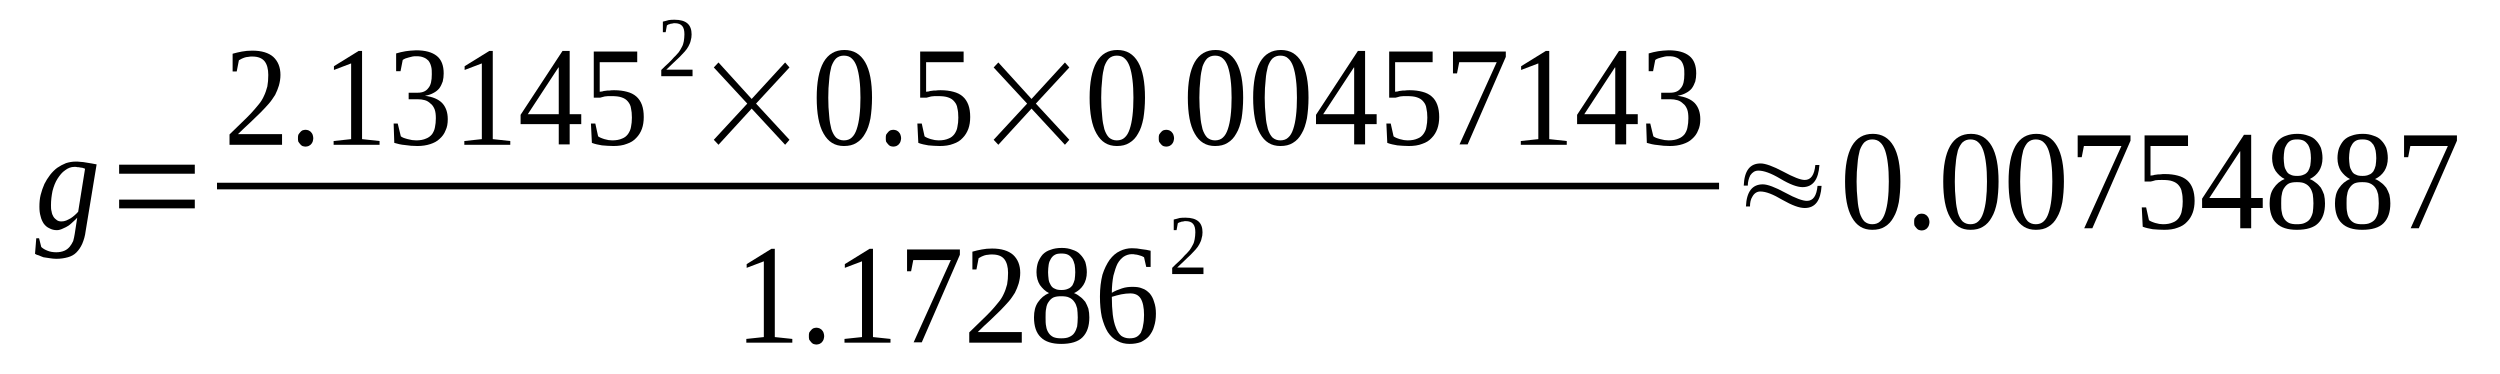 <?xml version='1.0' encoding='UTF-8'?>
<!-- This file was generated by dvisvgm 1.15.1 -->
<svg height='34pt' version='1.1' viewBox='0 -34 227 34' width='227pt' xmlns='http://www.w3.org/2000/svg' xmlns:xlink='http://www.w3.org/1999/xlink'>
<defs>
<clipPath id='clip1'>
<path clip-rule='evenodd' d='M0 -33.988H226.95V-0.028H0V-33.988'/>
</clipPath>
</defs>
<g id='page1'>
<g>
<path clip-path='url(#clip1)' d='M5.594 -13.895C5.734 -13.895 5.875 -13.922 6.02 -13.98C6.133 -14.035 6.273 -14.094 6.418 -14.18C6.531 -14.262 6.672 -14.348 6.785 -14.461C6.898 -14.574 7.012 -14.66 7.098 -14.773L7.723 -18.68C7.637 -18.707 7.551 -18.734 7.496 -18.762C7.41 -18.762 7.352 -18.793 7.27 -18.793C7.184 -18.82 7.125 -18.82 7.039 -18.82C6.957 -18.848 6.871 -18.848 6.758 -18.848C6.445 -18.848 6.16 -18.734 5.906 -18.535C5.648 -18.367 5.422 -18.082 5.223 -17.773C5.023 -17.461 4.883 -17.094 4.77 -16.668C4.684 -16.246 4.629 -15.82 4.629 -15.367C4.629 -15.168 4.629 -14.973 4.684 -14.801C4.711 -14.601 4.77 -14.461 4.855 -14.32C4.941 -14.18 5.055 -14.094 5.168 -14.008C5.281 -13.922 5.422 -13.895 5.594 -13.895ZM7.012 -14.234C6.926 -14.148 6.844 -14.035 6.699 -13.922C6.559 -13.781 6.418 -13.668 6.246 -13.527C6.074 -13.414 5.906 -13.328 5.707 -13.246C5.535 -13.16 5.336 -13.101 5.168 -13.101C4.91 -13.101 4.684 -13.16 4.484 -13.273C4.285 -13.359 4.117 -13.5 3.973 -13.695C3.859 -13.867 3.746 -14.094 3.691 -14.348C3.605 -14.633 3.578 -14.914 3.578 -15.226C3.578 -15.594 3.605 -15.961 3.691 -16.301C3.777 -16.641 3.891 -16.98 4.031 -17.293C4.172 -17.574 4.344 -17.855 4.543 -18.113C4.742 -18.367 4.969 -18.594 5.195 -18.762C5.449 -18.934 5.707 -19.074 5.992 -19.188C6.273 -19.273 6.559 -19.328 6.871 -19.328C6.984 -19.328 7.152 -19.328 7.324 -19.301C7.465 -19.301 7.637 -19.273 7.809 -19.242C8.008 -19.215 8.176 -19.188 8.316 -19.16C8.488 -19.129 8.629 -19.102 8.773 -19.074L7.777 -13.02C7.723 -12.566 7.609 -12.199 7.465 -11.859C7.324 -11.547 7.152 -11.293 6.926 -11.066C6.727 -10.867 6.473 -10.726 6.16 -10.641C5.848 -10.555 5.508 -10.5 5.109 -10.5C4.91 -10.5 4.711 -10.527 4.516 -10.555C4.316 -10.586 4.117 -10.613 3.945 -10.641C3.805 -10.699 3.633 -10.754 3.52 -10.812C3.379 -10.84 3.266 -10.895 3.18 -10.953L3.293 -12.367H3.547L3.746 -11.574C3.891 -11.434 4.09 -11.32 4.316 -11.234C4.516 -11.148 4.797 -11.094 5.109 -11.094C5.395 -11.094 5.648 -11.148 5.848 -11.234C6.047 -11.32 6.188 -11.434 6.332 -11.601C6.445 -11.746 6.559 -11.914 6.645 -12.113C6.699 -12.34 6.758 -12.535 6.785 -12.762L7.012 -14.234Z' fill-rule='evenodd'/>
<path clip-path='url(#clip1)' d='M10.817 -15.082V-15.875H17.688V-15.082H10.817ZM10.817 -18.226V-19.047H17.688V-18.226H10.817Z' fill-rule='evenodd'/>
<path clip-path='url(#clip1)' d='M25.61 -20.855H20.84V-21.793C21.235 -22.187 21.606 -22.527 21.918 -22.84C22.258 -23.148 22.543 -23.461 22.797 -23.715C23.051 -24 23.282 -24.254 23.481 -24.508C23.676 -24.734 23.848 -25.015 23.961 -25.273C24.102 -25.555 24.188 -25.84 24.274 -26.148C24.332 -26.461 24.36 -26.801 24.36 -27.195C24.36 -27.734 24.247 -28.16 24.02 -28.441C23.79 -28.722 23.422 -28.867 22.911 -28.867C22.797 -28.867 22.657 -28.867 22.543 -28.836C22.43 -28.836 22.344 -28.808 22.231 -28.781C22.118 -28.754 22.032 -28.695 21.946 -28.668C21.832 -28.609 21.774 -28.582 21.692 -28.527L21.493 -27.508H21.122V-29.121C21.407 -29.207 21.692 -29.262 21.973 -29.32C22.258 -29.375 22.571 -29.402 22.911 -29.402C23.762 -29.402 24.387 -29.207 24.813 -28.836C25.239 -28.441 25.465 -27.902 25.465 -27.195C25.465 -26.855 25.411 -26.547 25.325 -26.234C25.239 -25.949 25.125 -25.668 24.985 -25.387C24.813 -25.129 24.641 -24.847 24.415 -24.593C24.188 -24.34 23.934 -24.055 23.649 -23.773C23.364 -23.488 23.051 -23.207 22.711 -22.867C22.372 -22.555 22.004 -22.215 21.606 -21.82H25.61V-20.855Z' fill-rule='evenodd'/>
<path clip-path='url(#clip1)' d='M28.446 -21.453C28.446 -21.34 28.418 -21.254 28.391 -21.14C28.364 -21.055 28.305 -20.968 28.25 -20.914C28.192 -20.828 28.106 -20.801 28.02 -20.742C27.938 -20.715 27.852 -20.687 27.739 -20.687C27.653 -20.687 27.54 -20.715 27.454 -20.742C27.368 -20.801 27.313 -20.828 27.254 -20.914C27.2 -20.968 27.141 -21.055 27.086 -21.14C27.055 -21.254 27.055 -21.34 27.055 -21.453C27.055 -21.566 27.055 -21.648 27.086 -21.762C27.141 -21.847 27.2 -21.933 27.254 -21.988C27.313 -22.074 27.368 -22.101 27.454 -22.16C27.54 -22.187 27.653 -22.215 27.739 -22.215C27.852 -22.215 27.938 -22.187 28.02 -22.16C28.106 -22.101 28.192 -22.074 28.25 -21.988C28.305 -21.933 28.364 -21.847 28.391 -21.762C28.418 -21.648 28.446 -21.566 28.446 -21.453Z' fill-rule='evenodd'/>
<path clip-path='url(#clip1)' d='M32.875 -21.367L34.465 -21.195V-20.855H30.293V-21.195L31.883 -21.367V-28.242L30.321 -27.648V-27.988L32.563 -29.375H32.875V-21.367Z' fill-rule='evenodd'/>
<path clip-path='url(#clip1)' d='M40.657 -23.176C40.657 -22.781 40.598 -22.441 40.458 -22.16C40.344 -21.847 40.145 -21.593 39.918 -21.394C39.688 -21.168 39.407 -21.027 39.067 -20.914C38.723 -20.801 38.329 -20.742 37.903 -20.742C37.504 -20.742 37.133 -20.773 36.793 -20.828C36.426 -20.855 36.083 -20.941 35.801 -21.027L35.743 -22.781H36.114L36.395 -21.621C36.454 -21.566 36.539 -21.535 36.653 -21.48C36.766 -21.453 36.879 -21.394 37.02 -21.367C37.164 -21.34 37.278 -21.308 37.418 -21.281C37.559 -21.281 37.672 -21.254 37.786 -21.254C38.157 -21.254 38.442 -21.308 38.696 -21.422C38.922 -21.508 39.094 -21.648 39.235 -21.82C39.348 -21.988 39.461 -22.215 39.493 -22.441C39.547 -22.695 39.575 -22.953 39.575 -23.262C39.575 -23.574 39.547 -23.855 39.461 -24.082C39.375 -24.281 39.262 -24.48 39.094 -24.593C38.95 -24.734 38.782 -24.847 38.583 -24.902C38.383 -24.961 38.157 -24.988 37.93 -24.988H37.106V-25.582H37.93C38.383 -25.582 38.696 -25.726 38.895 -26.008C39.122 -26.262 39.208 -26.687 39.208 -27.254C39.208 -27.508 39.208 -27.762 39.149 -27.961C39.094 -28.187 39.008 -28.355 38.895 -28.5C38.782 -28.609 38.641 -28.722 38.469 -28.781C38.27 -28.867 38.071 -28.894 37.786 -28.894C37.672 -28.894 37.559 -28.894 37.446 -28.867C37.333 -28.836 37.219 -28.808 37.106 -28.781C36.993 -28.754 36.907 -28.722 36.821 -28.695C36.708 -28.64 36.626 -28.609 36.567 -28.555L36.368 -27.535H35.969V-29.148C36.114 -29.176 36.254 -29.234 36.395 -29.262C36.508 -29.289 36.653 -29.32 36.821 -29.347C36.965 -29.375 37.106 -29.375 37.278 -29.402C37.446 -29.402 37.618 -29.433 37.786 -29.433C38.61 -29.433 39.235 -29.262 39.661 -28.922C40.086 -28.582 40.286 -28.047 40.286 -27.336C40.286 -27.082 40.258 -26.828 40.2 -26.601C40.114 -26.375 40.032 -26.176 39.887 -25.98C39.746 -25.808 39.575 -25.668 39.348 -25.555C39.149 -25.441 38.895 -25.355 38.583 -25.301C39.293 -25.215 39.805 -24.988 40.145 -24.648C40.485 -24.281 40.657 -23.801 40.657 -23.176Z' fill-rule='evenodd'/>
<path clip-path='url(#clip1)' d='M44.743 -21.367L46.333 -21.195V-20.855H42.161V-21.195L43.751 -21.367V-28.242L42.188 -27.648V-27.988L44.43 -29.375H44.743V-21.367Z' fill-rule='evenodd'/>
<path clip-path='url(#clip1)' d='M51.727 -22.726V-20.887H50.735V-22.726H47.27V-23.574L51.075 -29.375H51.727V-23.629H52.778V-22.726H51.727ZM50.735 -27.875H50.704L47.922 -23.629H50.735V-27.875Z' fill-rule='evenodd'/>
<path clip-path='url(#clip1)' d='M55.786 -25.808C56.212 -25.808 56.61 -25.754 56.922 -25.668C57.262 -25.582 57.547 -25.441 57.774 -25.242C58 -25.047 58.172 -24.789 58.286 -24.48C58.399 -24.168 58.453 -23.801 58.453 -23.375C58.453 -22.98 58.399 -22.613 58.286 -22.301C58.172 -21.988 58 -21.707 57.774 -21.48C57.547 -21.226 57.262 -21.055 56.922 -20.941C56.583 -20.801 56.157 -20.742 55.704 -20.742C55.333 -20.742 54.993 -20.773 54.653 -20.801C54.34 -20.855 54.028 -20.914 53.743 -21.027L53.657 -22.781H54.055L54.309 -21.621C54.368 -21.566 54.454 -21.535 54.567 -21.48C54.653 -21.453 54.766 -21.394 54.88 -21.367C54.993 -21.34 55.106 -21.308 55.246 -21.281C55.36 -21.281 55.473 -21.254 55.586 -21.254C55.957 -21.254 56.243 -21.308 56.496 -21.422C56.723 -21.508 56.895 -21.648 57.036 -21.847C57.149 -22.015 57.262 -22.242 57.294 -22.468C57.348 -22.726 57.376 -23.008 57.376 -23.32C57.376 -23.66 57.348 -23.941 57.294 -24.168C57.262 -24.422 57.149 -24.621 57.008 -24.789C56.864 -24.961 56.696 -25.074 56.438 -25.16C56.212 -25.242 55.899 -25.273 55.504 -25.273C55.274 -25.273 55.078 -25.273 54.907 -25.242C54.735 -25.187 54.594 -25.16 54.481 -25.129H53.914V-29.32H57.86V-28.355H54.454V-25.668C54.508 -25.668 54.594 -25.695 54.68 -25.695C54.766 -25.726 54.88 -25.754 54.965 -25.754C55.078 -25.781 55.192 -25.781 55.333 -25.781C55.473 -25.808 55.618 -25.808 55.786 -25.808Z' fill-rule='evenodd'/>
<path clip-path='url(#clip1)' d='M62.883 -27.082H60.043V-27.648C60.274 -27.875 60.501 -28.101 60.7 -28.273C60.899 -28.469 61.067 -28.64 61.208 -28.808C61.379 -28.949 61.493 -29.121 61.633 -29.262C61.751 -29.433 61.833 -29.574 61.918 -29.742C62.004 -29.887 62.059 -30.082 62.09 -30.254C62.118 -30.449 62.145 -30.648 62.145 -30.875C62.145 -31.215 62.09 -31.469 61.946 -31.64C61.805 -31.808 61.579 -31.894 61.266 -31.894C61.208 -31.894 61.126 -31.894 61.067 -31.867C61.012 -31.867 60.926 -31.836 60.868 -31.836C60.813 -31.808 60.754 -31.781 60.7 -31.781C60.641 -31.754 60.586 -31.723 60.555 -31.695L60.442 -31.074H60.188V-32.035C60.387 -32.094 60.555 -32.121 60.727 -32.176C60.899 -32.207 61.067 -32.207 61.266 -32.207C61.778 -32.207 62.176 -32.094 62.43 -31.867C62.684 -31.64 62.797 -31.301 62.797 -30.875C62.797 -30.676 62.77 -30.48 62.715 -30.308C62.684 -30.14 62.602 -29.968 62.516 -29.801C62.43 -29.629 62.317 -29.488 62.176 -29.32C62.032 -29.176 61.891 -29.008 61.719 -28.836C61.551 -28.668 61.352 -28.5 61.153 -28.301C60.954 -28.101 60.727 -27.902 60.501 -27.676H62.883V-27.082Z' fill-rule='evenodd'/>
<path clip-path='url(#clip1)' d='M64.813 -21.308L67.852 -24.593L64.813 -27.875L65.239 -28.328L68.251 -25.015L71.29 -28.328L71.684 -27.875L68.649 -24.593L71.684 -21.308L71.29 -20.855L68.251 -24.14L65.239 -20.855L64.813 -21.308Z' fill-rule='evenodd'/>
<path clip-path='url(#clip1)' d='M79.18 -25.129C79.18 -24.422 79.121 -23.801 79.04 -23.262C78.926 -22.695 78.782 -22.242 78.555 -21.875C78.356 -21.508 78.102 -21.226 77.762 -21.027C77.45 -20.828 77.079 -20.742 76.626 -20.742C75.801 -20.742 75.207 -21.113 74.778 -21.875C74.352 -22.613 74.157 -23.715 74.157 -25.129C74.157 -26.515 74.352 -27.593 74.778 -28.355C75.207 -29.093 75.829 -29.461 76.68 -29.461C77.504 -29.461 78.129 -29.093 78.555 -28.355C78.981 -27.621 79.18 -26.547 79.18 -25.129ZM78.129 -25.129C78.129 -25.726 78.102 -26.289 78.043 -26.742C77.989 -27.226 77.903 -27.621 77.79 -27.961C77.676 -28.273 77.532 -28.527 77.336 -28.695C77.165 -28.867 76.911 -28.949 76.626 -28.949C76.34 -28.949 76.114 -28.867 75.915 -28.695C75.746 -28.527 75.602 -28.273 75.489 -27.961C75.403 -27.621 75.321 -27.226 75.29 -26.742C75.235 -26.289 75.207 -25.726 75.207 -25.129C75.207 -24.535 75.235 -23.968 75.29 -23.488C75.321 -23.008 75.403 -22.613 75.489 -22.273C75.602 -21.933 75.746 -21.68 75.915 -21.508C76.114 -21.34 76.34 -21.254 76.626 -21.254C76.911 -21.254 77.165 -21.34 77.336 -21.508C77.532 -21.68 77.676 -21.933 77.79 -22.273C77.903 -22.613 77.989 -23.008 78.043 -23.488C78.102 -23.968 78.129 -24.535 78.129 -25.129Z' fill-rule='evenodd'/>
<path clip-path='url(#clip1)' d='M81.821 -21.453C81.821 -21.34 81.793 -21.254 81.762 -21.14C81.735 -21.055 81.68 -20.968 81.622 -20.914C81.567 -20.828 81.481 -20.801 81.395 -20.742C81.309 -20.715 81.223 -20.687 81.11 -20.687C81.024 -20.687 80.911 -20.715 80.829 -20.742C80.743 -20.801 80.684 -20.828 80.629 -20.914C80.571 -20.968 80.516 -21.055 80.457 -21.14C80.43 -21.254 80.43 -21.34 80.43 -21.453C80.43 -21.566 80.43 -21.648 80.457 -21.762C80.516 -21.847 80.571 -21.933 80.629 -21.988C80.684 -22.074 80.743 -22.101 80.829 -22.16C80.911 -22.187 81.024 -22.215 81.11 -22.215C81.223 -22.215 81.309 -22.187 81.395 -22.16C81.481 -22.101 81.567 -22.074 81.622 -21.988C81.68 -21.933 81.735 -21.847 81.762 -21.762C81.793 -21.648 81.821 -21.566 81.821 -21.453Z' fill-rule='evenodd'/>
<path clip-path='url(#clip1)' d='M85.426 -25.808C85.852 -25.808 86.251 -25.754 86.563 -25.668C86.903 -25.582 87.188 -25.441 87.415 -25.242C87.641 -25.047 87.809 -24.789 87.926 -24.48C88.04 -24.168 88.094 -23.801 88.094 -23.375C88.094 -22.98 88.04 -22.613 87.926 -22.301C87.809 -21.988 87.641 -21.707 87.415 -21.48C87.188 -21.226 86.903 -21.055 86.563 -20.941C86.219 -20.801 85.793 -20.742 85.34 -20.742C84.973 -20.742 84.629 -20.773 84.29 -20.801C83.977 -20.855 83.665 -20.914 83.383 -21.027L83.297 -22.781H83.696L83.95 -21.621C84.008 -21.566 84.09 -21.535 84.204 -21.48C84.29 -21.453 84.403 -21.394 84.516 -21.367C84.629 -21.34 84.746 -21.308 84.887 -21.281C85.001 -21.281 85.114 -21.254 85.227 -21.254C85.598 -21.254 85.879 -21.308 86.137 -21.422C86.364 -21.508 86.532 -21.648 86.676 -21.847C86.79 -22.015 86.903 -22.242 86.93 -22.468C86.989 -22.726 87.016 -23.008 87.016 -23.32C87.016 -23.66 86.989 -23.941 86.93 -24.168C86.903 -24.422 86.79 -24.621 86.645 -24.789C86.504 -24.961 86.336 -25.074 86.079 -25.16C85.852 -25.242 85.54 -25.273 85.141 -25.273C84.915 -25.273 84.715 -25.273 84.547 -25.242C84.375 -25.187 84.235 -25.16 84.122 -25.129H83.551V-29.32H87.497V-28.355H84.09V-25.668C84.149 -25.668 84.235 -25.695 84.317 -25.695C84.403 -25.726 84.516 -25.754 84.602 -25.754C84.715 -25.781 84.829 -25.781 84.973 -25.781C85.114 -25.808 85.254 -25.808 85.426 -25.808Z' fill-rule='evenodd'/>
<path clip-path='url(#clip1)' d='M90.223 -21.308L93.262 -24.593L90.223 -27.875L90.649 -28.328L93.661 -25.015L96.696 -28.328L97.094 -27.875L94.055 -24.593L97.094 -21.308L96.696 -20.855L93.661 -24.14L90.649 -20.855L90.223 -21.308Z' fill-rule='evenodd'/>
<path clip-path='url(#clip1)' d='M103.965 -25.129C103.965 -24.422 103.907 -23.801 103.821 -23.262C103.708 -22.695 103.567 -22.242 103.34 -21.875C103.141 -21.508 102.887 -21.226 102.543 -21.027C102.231 -20.828 101.864 -20.742 101.411 -20.742C100.586 -20.742 99.989 -21.113 99.563 -21.875C99.137 -22.613 98.938 -23.715 98.938 -25.129C98.938 -26.515 99.137 -27.593 99.563 -28.355C99.989 -29.093 100.614 -29.461 101.465 -29.461C102.29 -29.461 102.915 -29.093 103.34 -28.355C103.766 -27.621 103.965 -26.547 103.965 -25.129ZM102.915 -25.129C102.915 -25.726 102.887 -26.289 102.829 -26.742C102.774 -27.226 102.688 -27.621 102.575 -27.961C102.461 -28.273 102.317 -28.527 102.118 -28.695C101.95 -28.867 101.692 -28.949 101.411 -28.949C101.125 -28.949 100.899 -28.867 100.7 -28.695C100.528 -28.527 100.387 -28.273 100.274 -27.961C100.188 -27.621 100.102 -27.226 100.075 -26.742C100.02 -26.289 99.989 -25.726 99.989 -25.129C99.989 -24.535 100.02 -23.968 100.075 -23.488C100.102 -23.008 100.188 -22.613 100.274 -22.273C100.387 -21.933 100.528 -21.68 100.7 -21.508C100.899 -21.34 101.125 -21.254 101.411 -21.254C101.692 -21.254 101.95 -21.34 102.118 -21.508C102.317 -21.68 102.461 -21.933 102.575 -22.273C102.688 -22.613 102.774 -23.008 102.829 -23.488C102.887 -23.968 102.915 -24.535 102.915 -25.129Z' fill-rule='evenodd'/>
<path clip-path='url(#clip1)' d='M106.606 -21.453C106.606 -21.34 106.575 -21.254 106.547 -21.14C106.52 -21.055 106.461 -20.968 106.407 -20.914C106.348 -20.828 106.266 -20.801 106.18 -20.742C106.094 -20.715 106.008 -20.687 105.895 -20.687C105.809 -20.687 105.696 -20.715 105.61 -20.742C105.528 -20.801 105.469 -20.828 105.411 -20.914C105.356 -20.968 105.297 -21.055 105.243 -21.14C105.215 -21.254 105.215 -21.34 105.215 -21.453C105.215 -21.566 105.215 -21.648 105.243 -21.762C105.297 -21.847 105.356 -21.933 105.411 -21.988C105.469 -22.074 105.528 -22.101 105.61 -22.16C105.696 -22.187 105.809 -22.215 105.895 -22.215C106.008 -22.215 106.094 -22.187 106.18 -22.16C106.266 -22.101 106.348 -22.074 106.407 -21.988C106.461 -21.933 106.52 -21.847 106.547 -21.762C106.575 -21.648 106.606 -21.566 106.606 -21.453Z' fill-rule='evenodd'/>
<path clip-path='url(#clip1)' d='M112.879 -25.129C112.879 -24.422 112.821 -23.801 112.739 -23.262C112.625 -22.695 112.481 -22.242 112.254 -21.875C112.055 -21.508 111.801 -21.226 111.461 -21.027C111.149 -20.828 110.778 -20.742 110.325 -20.742C109.5 -20.742 108.903 -21.113 108.477 -21.875C108.051 -22.613 107.856 -23.715 107.856 -25.129C107.856 -26.515 108.051 -27.593 108.477 -28.355C108.903 -29.093 109.528 -29.461 110.379 -29.461C111.204 -29.461 111.829 -29.093 112.254 -28.355C112.68 -27.621 112.879 -26.547 112.879 -25.129ZM111.829 -25.129C111.829 -25.726 111.801 -26.289 111.743 -26.742C111.688 -27.226 111.602 -27.621 111.489 -27.961C111.375 -28.273 111.231 -28.527 111.036 -28.695C110.864 -28.867 110.61 -28.949 110.325 -28.949C110.04 -28.949 109.813 -28.867 109.614 -28.695C109.446 -28.527 109.301 -28.273 109.188 -27.961C109.102 -27.621 109.02 -27.226 108.989 -26.742C108.934 -26.289 108.903 -25.726 108.903 -25.129C108.903 -24.535 108.934 -23.968 108.989 -23.488C109.02 -23.008 109.102 -22.613 109.188 -22.273C109.301 -21.933 109.446 -21.68 109.614 -21.508C109.813 -21.34 110.04 -21.254 110.325 -21.254C110.61 -21.254 110.864 -21.34 111.036 -21.508C111.231 -21.68 111.375 -21.933 111.489 -22.273C111.602 -22.613 111.688 -23.008 111.743 -23.488C111.801 -23.968 111.829 -24.535 111.829 -25.129Z' fill-rule='evenodd'/>
<path clip-path='url(#clip1)' d='M118.813 -25.129C118.813 -24.422 118.754 -23.801 118.672 -23.262C118.555 -22.695 118.415 -22.242 118.188 -21.875C117.989 -21.508 117.735 -21.226 117.395 -21.027C117.082 -20.828 116.711 -20.742 116.258 -20.742C115.434 -20.742 114.836 -21.113 114.411 -21.875C113.985 -22.613 113.786 -23.715 113.786 -25.129C113.786 -26.515 113.985 -27.593 114.411 -28.355C114.836 -29.093 115.461 -29.461 116.313 -29.461C117.137 -29.461 117.762 -29.093 118.188 -28.355C118.614 -27.621 118.813 -26.547 118.813 -25.129ZM117.762 -25.129C117.762 -25.726 117.735 -26.289 117.676 -26.742C117.622 -27.226 117.536 -27.621 117.422 -27.961C117.309 -28.273 117.165 -28.527 116.965 -28.695C116.797 -28.867 116.54 -28.949 116.258 -28.949C115.973 -28.949 115.747 -28.867 115.547 -28.695C115.375 -28.527 115.235 -28.273 115.122 -27.961C115.036 -27.621 114.95 -27.226 114.922 -26.742C114.868 -26.289 114.836 -25.726 114.836 -25.129C114.836 -24.535 114.868 -23.968 114.922 -23.488C114.95 -23.008 115.036 -22.613 115.122 -22.273C115.235 -21.933 115.375 -21.68 115.547 -21.508C115.747 -21.34 115.973 -21.254 116.258 -21.254C116.54 -21.254 116.797 -21.34 116.965 -21.508C117.165 -21.68 117.309 -21.933 117.422 -22.273C117.536 -22.613 117.622 -23.008 117.676 -23.488C117.735 -23.968 117.762 -24.535 117.762 -25.129Z' fill-rule='evenodd'/>
<path clip-path='url(#clip1)' d='M123.95 -22.726V-20.887H122.958V-22.726H119.493V-23.574L123.297 -29.375H123.95V-23.629H125V-22.726H123.95ZM122.958 -27.875H122.93L120.145 -23.629H122.958V-27.875Z' fill-rule='evenodd'/>
<path clip-path='url(#clip1)' d='M128.012 -25.808C128.438 -25.808 128.833 -25.754 129.145 -25.668C129.489 -25.582 129.77 -25.441 129.997 -25.242C130.227 -25.047 130.395 -24.789 130.508 -24.48C130.621 -24.168 130.68 -23.801 130.68 -23.375C130.68 -22.98 130.621 -22.613 130.508 -22.301C130.395 -21.988 130.227 -21.707 129.997 -21.48C129.77 -21.226 129.489 -21.055 129.145 -20.941C128.805 -20.801 128.379 -20.742 127.926 -20.742C127.555 -20.742 127.215 -20.773 126.875 -20.801C126.563 -20.855 126.25 -20.914 125.965 -21.027L125.883 -22.781H126.278L126.536 -21.621C126.59 -21.566 126.676 -21.535 126.79 -21.48C126.875 -21.453 126.989 -21.394 127.102 -21.367C127.215 -21.34 127.328 -21.308 127.473 -21.281C127.587 -21.281 127.7 -21.254 127.813 -21.254C128.18 -21.254 128.465 -21.308 128.719 -21.422C128.95 -21.508 129.118 -21.648 129.258 -21.847C129.375 -22.015 129.489 -22.242 129.516 -22.468C129.571 -22.726 129.602 -23.008 129.602 -23.32C129.602 -23.66 129.571 -23.941 129.516 -24.168C129.489 -24.422 129.375 -24.621 129.231 -24.789C129.09 -24.961 128.918 -25.074 128.664 -25.16C128.438 -25.242 128.125 -25.273 127.727 -25.273C127.501 -25.273 127.301 -25.273 127.129 -25.242C126.961 -25.187 126.817 -25.16 126.704 -25.129H126.137V-29.32H130.083V-28.355H126.676V-25.668C126.735 -25.668 126.817 -25.695 126.903 -25.695C126.989 -25.726 127.102 -25.754 127.188 -25.754C127.301 -25.781 127.414 -25.781 127.555 -25.781C127.7 -25.808 127.84 -25.808 128.012 -25.808Z' fill-rule='evenodd'/>
<path clip-path='url(#clip1)' d='M132.297 -27.336H131.93V-29.32H136.727V-28.836L133.262 -20.887H132.524L135.903 -28.355H132.497L132.297 -27.336Z' fill-rule='evenodd'/>
<path clip-path='url(#clip1)' d='M140.672 -21.367L142.262 -21.195V-20.855H138.09V-21.195L139.68 -21.367V-28.242L138.118 -27.648V-27.988L140.36 -29.375H140.672V-21.367Z' fill-rule='evenodd'/>
<path clip-path='url(#clip1)' d='M147.657 -22.726V-20.887H146.665V-22.726H143.2V-23.574L147.004 -29.375H147.657V-23.629H148.708V-22.726H147.657ZM146.665 -27.875H146.633L143.852 -23.629H146.665V-27.875Z' fill-rule='evenodd'/>
<path clip-path='url(#clip1)' d='M154.387 -23.176C154.387 -22.781 154.328 -22.441 154.188 -22.16C154.075 -21.847 153.875 -21.593 153.649 -21.394C153.418 -21.168 153.137 -21.027 152.797 -20.914C152.454 -20.801 152.059 -20.742 151.633 -20.742C151.235 -20.742 150.864 -20.773 150.524 -20.828C150.157 -20.855 149.813 -20.941 149.532 -21.027L149.473 -22.781H149.844L150.125 -21.621C150.184 -21.566 150.27 -21.535 150.383 -21.48C150.497 -21.453 150.61 -21.394 150.75 -21.367C150.895 -21.34 151.008 -21.308 151.149 -21.281C151.29 -21.281 151.403 -21.254 151.516 -21.254C151.887 -21.254 152.172 -21.308 152.426 -21.422C152.653 -21.508 152.825 -21.648 152.965 -21.82C153.078 -21.988 153.192 -22.215 153.223 -22.441C153.278 -22.695 153.305 -22.953 153.305 -23.262C153.305 -23.574 153.278 -23.855 153.192 -24.082C153.106 -24.281 152.993 -24.48 152.825 -24.593C152.68 -24.734 152.512 -24.847 152.313 -24.902C152.114 -24.961 151.887 -24.988 151.661 -24.988H150.837V-25.582H151.661C152.114 -25.582 152.426 -25.726 152.625 -26.008C152.852 -26.262 152.938 -26.687 152.938 -27.254C152.938 -27.508 152.938 -27.762 152.879 -27.961C152.825 -28.187 152.739 -28.355 152.625 -28.5C152.512 -28.609 152.368 -28.722 152.2 -28.781C152.001 -28.867 151.801 -28.894 151.516 -28.894C151.403 -28.894 151.29 -28.894 151.176 -28.867C151.063 -28.836 150.95 -28.808 150.837 -28.781C150.723 -28.754 150.637 -28.722 150.551 -28.695C150.438 -28.64 150.352 -28.609 150.297 -28.555L150.098 -27.535H149.7V-29.148C149.844 -29.176 149.985 -29.234 150.125 -29.262C150.239 -29.289 150.383 -29.32 150.551 -29.347C150.696 -29.375 150.837 -29.375 151.008 -29.402C151.176 -29.402 151.348 -29.433 151.516 -29.433C152.34 -29.433 152.965 -29.262 153.391 -28.922C153.817 -28.582 154.016 -28.047 154.016 -27.336C154.016 -27.082 153.989 -26.828 153.93 -26.601C153.844 -26.375 153.762 -26.176 153.618 -25.98C153.477 -25.808 153.305 -25.668 153.078 -25.555C152.879 -25.441 152.625 -25.355 152.313 -25.301C153.024 -25.215 153.532 -24.988 153.875 -24.648C154.215 -24.281 154.387 -23.801 154.387 -23.176Z' fill-rule='evenodd'/>
<path clip-path='url(#clip1)' d='M19.704 -17.407H156.092V-16.807H19.704V-17.407Z' fill-rule='evenodd'/>
<path clip-path='url(#clip1)' d='M70.352 -3.394L71.942 -3.226V-2.887H67.766V-3.226L69.356 -3.394V-10.273L67.797 -9.68V-10.019L70.04 -11.406H70.352V-3.394Z' fill-rule='evenodd'/>
<path clip-path='url(#clip1)' d='M74.836 -3.48C74.836 -3.367 74.809 -3.281 74.778 -3.168C74.751 -3.086 74.696 -3 74.637 -2.941C74.582 -2.859 74.496 -2.828 74.411 -2.773C74.325 -2.746 74.239 -2.715 74.126 -2.715C74.043 -2.715 73.926 -2.746 73.844 -2.773C73.758 -2.828 73.7 -2.859 73.645 -2.941C73.586 -3 73.532 -3.086 73.473 -3.168C73.446 -3.281 73.446 -3.367 73.446 -3.48C73.446 -3.594 73.446 -3.679 73.473 -3.793C73.532 -3.879 73.586 -3.961 73.645 -4.019C73.7 -4.101 73.758 -4.133 73.844 -4.187C73.926 -4.215 74.043 -4.246 74.126 -4.246C74.239 -4.246 74.325 -4.215 74.411 -4.187C74.496 -4.133 74.582 -4.101 74.637 -4.019C74.696 -3.961 74.751 -3.879 74.778 -3.793C74.809 -3.679 74.836 -3.594 74.836 -3.48Z' fill-rule='evenodd'/>
<path clip-path='url(#clip1)' d='M79.266 -3.394L80.856 -3.226V-2.887H76.68V-3.226L78.27 -3.394V-10.273L76.711 -9.68V-10.019L78.954 -11.406H79.266V-3.394Z' fill-rule='evenodd'/>
<path clip-path='url(#clip1)' d='M82.727 -9.367H82.36V-11.347H87.157V-10.867L83.696 -2.914H82.957L86.336 -10.386H82.926L82.727 -9.367Z' fill-rule='evenodd'/>
<path clip-path='url(#clip1)' d='M92.778 -2.887H88.008V-3.82C88.407 -4.215 88.778 -4.554 89.086 -4.867C89.43 -5.179 89.711 -5.488 89.969 -5.746C90.223 -6.027 90.45 -6.281 90.649 -6.539C90.848 -6.765 91.02 -7.047 91.133 -7.301C91.274 -7.586 91.36 -7.867 91.446 -8.179C91.501 -8.488 91.532 -8.828 91.532 -9.226C91.532 -9.762 91.415 -10.187 91.188 -10.473C90.961 -10.754 90.594 -10.894 90.082 -10.894C89.969 -10.894 89.825 -10.894 89.711 -10.867C89.598 -10.867 89.512 -10.84 89.399 -10.812C89.286 -10.781 89.204 -10.726 89.118 -10.699C89.004 -10.64 88.946 -10.613 88.86 -10.555L88.661 -9.535H88.293V-11.148C88.579 -11.234 88.86 -11.293 89.145 -11.347C89.43 -11.406 89.743 -11.433 90.082 -11.433C90.934 -11.433 91.559 -11.234 91.985 -10.867C92.411 -10.473 92.637 -9.933 92.637 -9.226C92.637 -8.887 92.579 -8.574 92.496 -8.262C92.411 -7.98 92.297 -7.699 92.153 -7.414C91.985 -7.16 91.813 -6.875 91.586 -6.621C91.36 -6.367 91.102 -6.086 90.821 -5.801C90.536 -5.519 90.223 -5.234 89.883 -4.894C89.543 -4.586 89.172 -4.246 88.778 -3.847H92.778V-2.887Z' fill-rule='evenodd'/>
<path clip-path='url(#clip1)' d='M98.684 -9.281C98.684 -8.828 98.571 -8.433 98.371 -8.121C98.172 -7.812 97.891 -7.554 97.52 -7.387C97.747 -7.301 97.918 -7.187 98.087 -7.047C98.258 -6.933 98.399 -6.765 98.544 -6.594C98.657 -6.394 98.743 -6.199 98.825 -5.972C98.883 -5.715 98.911 -5.461 98.911 -5.179C98.911 -4.387 98.711 -3.793 98.285 -3.367C97.891 -2.972 97.235 -2.773 96.356 -2.773C95.532 -2.773 94.907 -2.972 94.512 -3.367C94.086 -3.765 93.887 -4.387 93.887 -5.179C93.887 -5.746 94 -6.199 94.254 -6.566C94.512 -6.933 94.825 -7.215 95.25 -7.387C94.907 -7.554 94.653 -7.812 94.426 -8.121C94.227 -8.433 94.114 -8.828 94.114 -9.281C94.114 -9.621 94.168 -9.933 94.254 -10.187C94.368 -10.473 94.512 -10.699 94.68 -10.894C94.879 -11.094 95.106 -11.234 95.391 -11.32C95.676 -11.433 96.016 -11.488 96.415 -11.488C96.782 -11.488 97.094 -11.433 97.379 -11.32C97.661 -11.234 97.918 -11.094 98.087 -10.894C98.285 -10.699 98.43 -10.473 98.544 -10.215C98.625 -9.933 98.684 -9.621 98.684 -9.281ZM97.86 -5.179C97.86 -5.488 97.832 -5.773 97.805 -6C97.747 -6.226 97.661 -6.453 97.547 -6.594C97.434 -6.765 97.266 -6.906 97.067 -6.988C96.895 -7.074 96.641 -7.101 96.356 -7.101C96.071 -7.101 95.844 -7.074 95.645 -6.988C95.477 -6.906 95.332 -6.765 95.219 -6.594C95.106 -6.453 95.02 -6.226 94.993 -6C94.938 -5.773 94.938 -5.488 94.938 -5.179C94.938 -4.867 94.938 -4.586 94.993 -4.359C95.02 -4.133 95.106 -3.933 95.219 -3.765C95.332 -3.594 95.477 -3.48 95.645 -3.394C95.844 -3.312 96.071 -3.281 96.356 -3.281C96.641 -3.281 96.895 -3.312 97.067 -3.394C97.266 -3.48 97.434 -3.594 97.547 -3.765C97.661 -3.933 97.747 -4.133 97.805 -4.359C97.832 -4.586 97.86 -4.867 97.86 -5.179ZM97.633 -9.281C97.633 -9.535 97.606 -9.762 97.579 -9.961C97.52 -10.187 97.461 -10.359 97.379 -10.5C97.266 -10.64 97.153 -10.781 96.981 -10.867C96.809 -10.953 96.61 -10.98 96.383 -10.98C96.129 -10.98 95.93 -10.953 95.789 -10.867C95.618 -10.781 95.504 -10.64 95.418 -10.5C95.332 -10.359 95.25 -10.187 95.219 -9.961C95.192 -9.762 95.165 -9.535 95.165 -9.281C95.165 -9.055 95.192 -8.828 95.219 -8.601C95.25 -8.406 95.332 -8.234 95.418 -8.094C95.504 -7.953 95.618 -7.84 95.789 -7.781C95.93 -7.699 96.129 -7.668 96.383 -7.668C96.61 -7.668 96.809 -7.699 96.981 -7.781C97.153 -7.84 97.266 -7.953 97.379 -8.094C97.461 -8.234 97.52 -8.406 97.579 -8.601C97.606 -8.828 97.633 -9.055 97.633 -9.281Z' fill-rule='evenodd'/>
<path clip-path='url(#clip1)' d='M104.957 -5.519C104.957 -5.094 104.903 -4.699 104.79 -4.359C104.704 -4.019 104.532 -3.734 104.333 -3.48C104.133 -3.254 103.879 -3.086 103.594 -2.941C103.282 -2.828 102.942 -2.773 102.575 -2.773C102.149 -2.773 101.778 -2.859 101.438 -3.054C101.098 -3.226 100.813 -3.508 100.587 -3.847C100.36 -4.215 100.188 -4.668 100.047 -5.207C99.934 -5.746 99.875 -6.367 99.875 -7.074C99.875 -7.84 99.961 -8.488 100.102 -9.055C100.274 -9.594 100.5 -10.047 100.758 -10.414C101.04 -10.781 101.325 -11.035 101.692 -11.207C102.036 -11.375 102.403 -11.461 102.774 -11.461C103.087 -11.461 103.368 -11.433 103.653 -11.375C103.965 -11.347 104.219 -11.293 104.477 -11.234V-9.762H104.078L103.879 -10.64C103.821 -10.668 103.739 -10.726 103.653 -10.754C103.567 -10.781 103.454 -10.812 103.368 -10.84C103.254 -10.867 103.168 -10.894 103.055 -10.894C102.969 -10.922 102.887 -10.922 102.774 -10.922C102.516 -10.922 102.262 -10.84 102.036 -10.699C101.837 -10.555 101.637 -10.359 101.465 -10.047C101.325 -9.762 101.211 -9.394 101.098 -8.972C101.012 -8.519 100.954 -8.008 100.954 -7.414C101.239 -7.586 101.524 -7.699 101.864 -7.812C102.204 -7.926 102.516 -7.953 102.828 -7.953C103.168 -7.953 103.454 -7.926 103.707 -7.812C103.993 -7.726 104.192 -7.554 104.391 -7.359C104.559 -7.16 104.704 -6.906 104.79 -6.594C104.903 -6.281 104.957 -5.941 104.957 -5.519ZM102.543 -3.281C102.801 -3.281 103.001 -3.312 103.168 -3.394C103.34 -3.48 103.481 -3.621 103.594 -3.793C103.68 -3.992 103.766 -4.215 103.793 -4.472C103.852 -4.726 103.879 -5.039 103.879 -5.406C103.879 -6.086 103.766 -6.594 103.567 -6.906C103.368 -7.215 103.055 -7.359 102.629 -7.359C102.375 -7.359 102.09 -7.328 101.805 -7.273C101.524 -7.215 101.239 -7.133 100.954 -7.047C100.954 -6.426 100.985 -5.914 101.04 -5.433C101.098 -4.98 101.184 -4.586 101.325 -4.246C101.438 -3.933 101.61 -3.679 101.805 -3.508C102.004 -3.367 102.262 -3.281 102.543 -3.281Z' fill-rule='evenodd'/>
<path clip-path='url(#clip1)' d='M109.274 -9.113H106.434V-9.679C106.661 -9.906 106.887 -10.133 107.086 -10.301C107.286 -10.5 107.457 -10.668 107.598 -10.84C107.77 -10.98 107.883 -11.148 108.024 -11.293C108.137 -11.461 108.223 -11.601 108.309 -11.773C108.395 -11.914 108.45 -12.113 108.477 -12.281C108.508 -12.48 108.536 -12.68 108.536 -12.906C108.536 -13.246 108.477 -13.5 108.336 -13.668C108.196 -13.84 107.969 -13.922 107.657 -13.922C107.598 -13.922 107.512 -13.922 107.457 -13.894C107.399 -13.894 107.313 -13.867 107.258 -13.867C107.2 -13.84 107.145 -13.808 107.086 -13.808C107.032 -13.781 106.973 -13.754 106.946 -13.726L106.832 -13.101H106.575V-14.066C106.774 -14.121 106.946 -14.148 107.118 -14.207C107.286 -14.234 107.457 -14.234 107.657 -14.234C108.165 -14.234 108.563 -14.121 108.821 -13.894C109.075 -13.668 109.188 -13.328 109.188 -12.906C109.188 -12.707 109.161 -12.508 109.102 -12.34C109.075 -12.168 108.989 -12 108.903 -11.828C108.821 -11.66 108.707 -11.519 108.563 -11.347C108.422 -11.207 108.282 -11.035 108.11 -10.867C107.938 -10.699 107.739 -10.527 107.543 -10.328C107.344 -10.133 107.118 -9.933 106.887 -9.707H109.274V-9.113Z' fill-rule='evenodd'/>
<path clip-path='url(#clip1)' d='M158.7 -17.148H158.332C158.387 -18.508 158.899 -19.16 159.864 -19.16C160.29 -19.16 161 -18.906 161.907 -18.422C162.844 -17.914 163.497 -17.66 163.868 -17.66C164.434 -17.66 164.747 -18.113 164.832 -19.019H165.204C165.118 -17.687 164.606 -17.008 163.668 -17.008C163.188 -17.008 162.504 -17.262 161.653 -17.773C160.801 -18.281 160.149 -18.508 159.665 -18.508C159.352 -18.508 159.125 -18.367 158.926 -18.082C158.786 -17.801 158.7 -17.488 158.7 -17.148ZM158.899 -15.254H158.532C158.586 -16.582 159.098 -17.262 160.063 -17.262C160.489 -17.262 161.172 -17.008 162.106 -16.5C163.043 -15.988 163.696 -15.761 164.067 -15.761C164.633 -15.761 164.946 -16.215 165.032 -17.121H165.399C165.317 -15.761 164.805 -15.113 163.868 -15.113C163.356 -15.113 162.704 -15.367 161.852 -15.847C161 -16.355 160.348 -16.613 159.836 -16.613C159.551 -16.613 159.297 -16.468 159.125 -16.16C158.957 -15.906 158.899 -15.594 158.899 -15.254Z' fill-rule='evenodd'/>
<path clip-path='url(#clip1)' d='M172.555 -17.519C172.555 -16.808 172.497 -16.187 172.415 -15.648C172.301 -15.082 172.157 -14.633 171.93 -14.261C171.731 -13.894 171.477 -13.613 171.137 -13.414C170.825 -13.215 170.454 -13.133 170 -13.133C169.176 -13.133 168.579 -13.5 168.153 -14.261C167.727 -15 167.532 -16.101 167.532 -17.519C167.532 -18.906 167.727 -19.98 168.153 -20.742C168.579 -21.48 169.204 -21.847 170.055 -21.847C170.879 -21.847 171.504 -21.48 171.93 -20.742C172.356 -20.008 172.555 -18.933 172.555 -17.519ZM171.504 -17.519C171.504 -18.113 171.477 -18.68 171.418 -19.129C171.364 -19.613 171.278 -20.008 171.165 -20.347C171.051 -20.66 170.907 -20.914 170.711 -21.082C170.54 -21.254 170.286 -21.34 170 -21.34C169.715 -21.34 169.489 -21.254 169.29 -21.082C169.122 -20.914 168.977 -20.66 168.864 -20.347C168.778 -20.008 168.696 -19.613 168.665 -19.129C168.61 -18.68 168.579 -18.113 168.579 -17.519C168.579 -16.922 168.61 -16.355 168.665 -15.875C168.696 -15.394 168.778 -15 168.864 -14.66C168.977 -14.32 169.122 -14.066 169.29 -13.894C169.489 -13.726 169.715 -13.64 170 -13.64C170.286 -13.64 170.54 -13.726 170.711 -13.894C170.907 -14.066 171.051 -14.32 171.165 -14.66C171.278 -15 171.364 -15.394 171.418 -15.875C171.477 -16.355 171.504 -16.922 171.504 -17.519Z' fill-rule='evenodd'/>
<path clip-path='url(#clip1)' d='M175.196 -13.84C175.196 -13.726 175.168 -13.64 175.137 -13.527C175.11 -13.441 175.051 -13.359 174.997 -13.301C174.938 -13.215 174.856 -13.187 174.77 -13.133C174.684 -13.101 174.598 -13.074 174.485 -13.074C174.399 -13.074 174.286 -13.101 174.2 -13.133C174.118 -13.187 174.059 -13.215 174.004 -13.301C173.946 -13.359 173.891 -13.441 173.833 -13.527C173.805 -13.64 173.805 -13.726 173.805 -13.84C173.805 -13.953 173.805 -14.035 173.833 -14.148C173.891 -14.234 173.946 -14.32 174.004 -14.375C174.059 -14.461 174.118 -14.488 174.2 -14.547C174.286 -14.574 174.399 -14.601 174.485 -14.601C174.598 -14.601 174.684 -14.574 174.77 -14.547C174.856 -14.488 174.938 -14.461 174.997 -14.375C175.051 -14.32 175.11 -14.234 175.137 -14.148C175.168 -14.035 175.196 -13.953 175.196 -13.84Z' fill-rule='evenodd'/>
<path clip-path='url(#clip1)' d='M181.469 -17.519C181.469 -16.808 181.411 -16.187 181.329 -15.648C181.215 -15.082 181.071 -14.633 180.844 -14.261C180.645 -13.894 180.391 -13.613 180.051 -13.414C179.739 -13.215 179.368 -13.133 178.915 -13.133C178.09 -13.133 177.497 -13.5 177.071 -14.261C176.641 -15 176.446 -16.101 176.446 -17.519C176.446 -18.906 176.641 -19.98 177.071 -20.742C177.497 -21.48 178.118 -21.847 178.969 -21.847C179.793 -21.847 180.418 -21.48 180.844 -20.742C181.27 -20.008 181.469 -18.933 181.469 -17.519ZM180.418 -17.519C180.418 -18.113 180.391 -18.68 180.333 -19.129C180.278 -19.613 180.192 -20.008 180.079 -20.347C179.965 -20.66 179.821 -20.914 179.625 -21.082C179.454 -21.254 179.2 -21.34 178.915 -21.34C178.629 -21.34 178.403 -21.254 178.204 -21.082C178.036 -20.914 177.891 -20.66 177.778 -20.347C177.692 -20.008 177.61 -19.613 177.579 -19.129C177.524 -18.68 177.497 -18.113 177.497 -17.519C177.497 -16.922 177.524 -16.355 177.579 -15.875C177.61 -15.394 177.692 -15 177.778 -14.66C177.891 -14.32 178.036 -14.066 178.204 -13.894C178.403 -13.726 178.629 -13.64 178.915 -13.64C179.2 -13.64 179.454 -13.726 179.625 -13.894C179.821 -14.066 179.965 -14.32 180.079 -14.66C180.192 -15 180.278 -15.394 180.333 -15.875C180.391 -16.355 180.418 -16.922 180.418 -17.519Z' fill-rule='evenodd'/>
<path clip-path='url(#clip1)' d='M187.403 -17.519C187.403 -16.808 187.344 -16.187 187.262 -15.648C187.149 -15.082 187.004 -14.633 186.778 -14.261C186.579 -13.894 186.325 -13.613 185.985 -13.414C185.672 -13.215 185.301 -13.133 184.848 -13.133C184.024 -13.133 183.43 -13.5 183 -14.261C182.575 -15 182.379 -16.101 182.379 -17.519C182.379 -18.906 182.575 -19.98 183 -20.742C183.43 -21.48 184.051 -21.847 184.903 -21.847C185.727 -21.847 186.352 -21.48 186.778 -20.742C187.204 -20.008 187.403 -18.933 187.403 -17.519ZM186.352 -17.519C186.352 -18.113 186.325 -18.68 186.266 -19.129C186.211 -19.613 186.125 -20.008 186.012 -20.347C185.899 -20.66 185.754 -20.914 185.559 -21.082C185.387 -21.254 185.133 -21.34 184.848 -21.34C184.563 -21.34 184.336 -21.254 184.137 -21.082C183.969 -20.914 183.825 -20.66 183.711 -20.347C183.625 -20.008 183.543 -19.613 183.512 -19.129C183.458 -18.68 183.43 -18.113 183.43 -17.519C183.43 -16.922 183.458 -16.355 183.512 -15.875C183.543 -15.394 183.625 -15 183.711 -14.66C183.825 -14.32 183.969 -14.066 184.137 -13.894C184.336 -13.726 184.563 -13.64 184.848 -13.64C185.133 -13.64 185.387 -13.726 185.559 -13.894C185.754 -14.066 185.899 -14.32 186.012 -14.66S186.211 -15.394 186.266 -15.875C186.325 -16.355 186.352 -16.922 186.352 -17.519Z' fill-rule='evenodd'/>
<path clip-path='url(#clip1)' d='M189.02 -19.726H188.653V-21.707H193.45V-21.226L189.985 -13.273H189.247L192.625 -20.742H189.219L189.02 -19.726Z' fill-rule='evenodd'/>
<path clip-path='url(#clip1)' d='M196.602 -18.195C197.028 -18.195 197.426 -18.14 197.739 -18.055C198.079 -17.968 198.36 -17.828 198.59 -17.633C198.817 -17.433 198.985 -17.18 199.098 -16.867C199.211 -16.555 199.27 -16.187 199.27 -15.761C199.27 -15.367 199.211 -15 199.098 -14.687C198.985 -14.375 198.817 -14.094 198.59 -13.867C198.36 -13.613 198.079 -13.441 197.739 -13.328C197.395 -13.187 196.969 -13.133 196.516 -13.133C196.149 -13.133 195.805 -13.16 195.465 -13.187C195.153 -13.246 194.84 -13.301 194.559 -13.414L194.473 -15.168H194.868L195.125 -14.008C195.18 -13.953 195.266 -13.922 195.379 -13.867C195.465 -13.84 195.579 -13.781 195.692 -13.754C195.805 -13.726 195.918 -13.695 196.063 -13.668C196.176 -13.668 196.289 -13.64 196.403 -13.64C196.77 -13.64 197.055 -13.695 197.309 -13.808C197.539 -13.894 197.708 -14.035 197.852 -14.234C197.965 -14.406 198.079 -14.633 198.106 -14.859C198.165 -15.113 198.192 -15.394 198.192 -15.707C198.192 -16.047 198.165 -16.328 198.106 -16.555C198.079 -16.808 197.965 -17.008 197.821 -17.18C197.68 -17.347 197.508 -17.461 197.254 -17.547C197.028 -17.633 196.715 -17.66 196.317 -17.66C196.09 -17.66 195.891 -17.66 195.719 -17.633C195.551 -17.574 195.411 -17.547 195.293 -17.519H194.727V-21.707H198.672V-20.742H195.266V-18.055C195.325 -18.055 195.411 -18.082 195.493 -18.082C195.579 -18.113 195.692 -18.14 195.778 -18.14C195.891 -18.168 196.004 -18.168 196.149 -18.168C196.289 -18.195 196.43 -18.195 196.602 -18.195Z' fill-rule='evenodd'/>
<path clip-path='url(#clip1)' d='M204.407 -15.113V-13.273H203.415V-15.113H199.95V-15.961L203.754 -21.762H204.407V-16.019H205.457V-15.113H204.407ZM203.415 -20.262H203.387L200.606 -16.019H203.415V-20.262Z' fill-rule='evenodd'/>
<path clip-path='url(#clip1)' d='M210.883 -19.64C210.883 -19.187 210.766 -18.793 210.571 -18.48C210.371 -18.168 210.086 -17.914 209.719 -17.742C209.946 -17.66 210.114 -17.547 210.286 -17.406C210.454 -17.293 210.598 -17.121 210.739 -16.953C210.852 -16.754 210.938 -16.555 211.024 -16.328C211.079 -16.074 211.11 -15.82 211.11 -15.535C211.11 -14.746 210.911 -14.148 210.485 -13.726C210.086 -13.328 209.434 -13.133 208.555 -13.133C207.731 -13.133 207.106 -13.328 206.707 -13.726C206.282 -14.121 206.083 -14.746 206.083 -15.535C206.083 -16.101 206.196 -16.555 206.454 -16.922C206.707 -17.293 207.02 -17.574 207.446 -17.742C207.106 -17.914 206.848 -18.168 206.621 -18.48C206.422 -18.793 206.309 -19.187 206.309 -19.64C206.309 -19.98 206.368 -20.293 206.454 -20.547C206.567 -20.828 206.707 -21.055 206.879 -21.254C207.079 -21.453 207.305 -21.593 207.586 -21.68C207.871 -21.789 208.211 -21.847 208.61 -21.847C208.981 -21.847 209.294 -21.789 209.575 -21.68C209.86 -21.593 210.114 -21.453 210.286 -21.254C210.485 -21.055 210.626 -20.828 210.739 -20.574C210.825 -20.293 210.883 -19.98 210.883 -19.64ZM210.059 -15.535C210.059 -15.847 210.028 -16.133 210 -16.355C209.946 -16.582 209.86 -16.808 209.747 -16.953C209.633 -17.121 209.461 -17.262 209.262 -17.347C209.094 -17.433 208.836 -17.461 208.555 -17.461C208.27 -17.461 208.044 -17.433 207.844 -17.347C207.672 -17.262 207.532 -17.121 207.418 -16.953C207.305 -16.808 207.219 -16.582 207.192 -16.355C207.133 -16.133 207.133 -15.847 207.133 -15.535C207.133 -15.226 207.133 -14.941 207.192 -14.715C207.219 -14.488 207.305 -14.293 207.418 -14.121C207.532 -13.953 207.672 -13.84 207.844 -13.754C208.044 -13.668 208.27 -13.64 208.555 -13.64C208.836 -13.64 209.094 -13.668 209.262 -13.754C209.461 -13.84 209.633 -13.953 209.747 -14.121C209.86 -14.293 209.946 -14.488 210 -14.715C210.028 -14.941 210.059 -15.226 210.059 -15.535ZM209.832 -19.64C209.832 -19.894 209.801 -20.121 209.774 -20.32C209.719 -20.547 209.661 -20.715 209.575 -20.855C209.461 -21 209.348 -21.14 209.176 -21.226C209.008 -21.308 208.809 -21.34 208.583 -21.34C208.325 -21.34 208.129 -21.308 207.985 -21.226C207.817 -21.14 207.704 -21 207.618 -20.855C207.532 -20.715 207.446 -20.547 207.418 -20.32C207.391 -20.121 207.36 -19.894 207.36 -19.64C207.36 -19.414 207.391 -19.187 207.418 -18.961C207.446 -18.762 207.532 -18.593 207.618 -18.453C207.704 -18.308 207.817 -18.195 207.985 -18.14C208.129 -18.055 208.325 -18.027 208.583 -18.027C208.809 -18.027 209.008 -18.055 209.176 -18.14C209.348 -18.195 209.461 -18.308 209.575 -18.453C209.661 -18.593 209.719 -18.762 209.774 -18.961C209.801 -19.187 209.832 -19.414 209.832 -19.64Z' fill-rule='evenodd'/>
<path clip-path='url(#clip1)' d='M216.813 -19.64C216.813 -19.187 216.7 -18.793 216.504 -18.48C216.305 -18.168 216.02 -17.914 215.653 -17.742C215.879 -17.66 216.047 -17.547 216.219 -17.406C216.387 -17.293 216.532 -17.121 216.672 -16.953C216.786 -16.754 216.872 -16.555 216.957 -16.328C217.012 -16.074 217.043 -15.82 217.043 -15.535C217.043 -14.746 216.844 -14.148 216.419 -13.726C216.02 -13.328 215.368 -13.133 214.489 -13.133C213.664 -13.133 213.04 -13.328 212.641 -13.726C212.215 -14.121 212.016 -14.746 212.016 -15.535C212.016 -16.101 212.129 -16.555 212.387 -16.922C212.641 -17.293 212.954 -17.574 213.379 -17.742C213.04 -17.914 212.782 -18.168 212.555 -18.48C212.356 -18.793 212.243 -19.187 212.243 -19.64C212.243 -19.98 212.301 -20.293 212.387 -20.547C212.5 -20.828 212.641 -21.055 212.813 -21.254C213.012 -21.453 213.239 -21.593 213.52 -21.68C213.805 -21.789 214.145 -21.847 214.543 -21.847C214.914 -21.847 215.223 -21.789 215.508 -21.68C215.793 -21.593 216.047 -21.453 216.219 -21.254C216.419 -21.055 216.559 -20.828 216.672 -20.574C216.758 -20.293 216.813 -19.98 216.813 -19.64ZM215.993 -15.535C215.993 -15.847 215.961 -16.133 215.934 -16.355C215.879 -16.582 215.793 -16.808 215.68 -16.953C215.567 -17.121 215.395 -17.262 215.196 -17.347C215.028 -17.433 214.77 -17.461 214.489 -17.461C214.204 -17.461 213.977 -17.433 213.778 -17.347C213.606 -17.262 213.465 -17.121 213.352 -16.953C213.239 -16.808 213.153 -16.582 213.126 -16.355C213.067 -16.133 213.067 -15.847 213.067 -15.535C213.067 -15.226 213.067 -14.941 213.126 -14.715C213.153 -14.488 213.239 -14.293 213.352 -14.121C213.465 -13.953 213.606 -13.84 213.778 -13.754C213.977 -13.668 214.204 -13.64 214.489 -13.64C214.77 -13.64 215.028 -13.668 215.196 -13.754C215.395 -13.84 215.567 -13.953 215.68 -14.121C215.793 -14.293 215.879 -14.488 215.934 -14.715C215.961 -14.941 215.993 -15.226 215.993 -15.535ZM215.766 -19.64C215.766 -19.894 215.735 -20.121 215.707 -20.32C215.653 -20.547 215.594 -20.715 215.508 -20.855C215.395 -21 215.282 -21.14 215.11 -21.226C214.942 -21.308 214.743 -21.34 214.516 -21.34C214.258 -21.34 214.063 -21.308 213.919 -21.226C213.75 -21.14 213.633 -21 213.551 -20.855C213.465 -20.715 213.379 -20.547 213.352 -20.32C213.325 -20.121 213.293 -19.894 213.293 -19.64C213.293 -19.414 213.325 -19.187 213.352 -18.961C213.379 -18.762 213.465 -18.593 213.551 -18.453C213.633 -18.308 213.75 -18.195 213.919 -18.14C214.063 -18.055 214.258 -18.027 214.516 -18.027C214.743 -18.027 214.942 -18.055 215.11 -18.14C215.282 -18.195 215.395 -18.308 215.508 -18.453C215.594 -18.593 215.653 -18.762 215.707 -18.961C215.735 -19.187 215.766 -19.414 215.766 -19.64Z' fill-rule='evenodd'/>
<path clip-path='url(#clip1)' d='M218.661 -19.726H218.289V-21.707H223.09V-21.226L219.625 -13.273H218.887L222.266 -20.742H218.86L218.661 -19.726Z' fill-rule='evenodd'/>
</g>
</g>
</svg>
